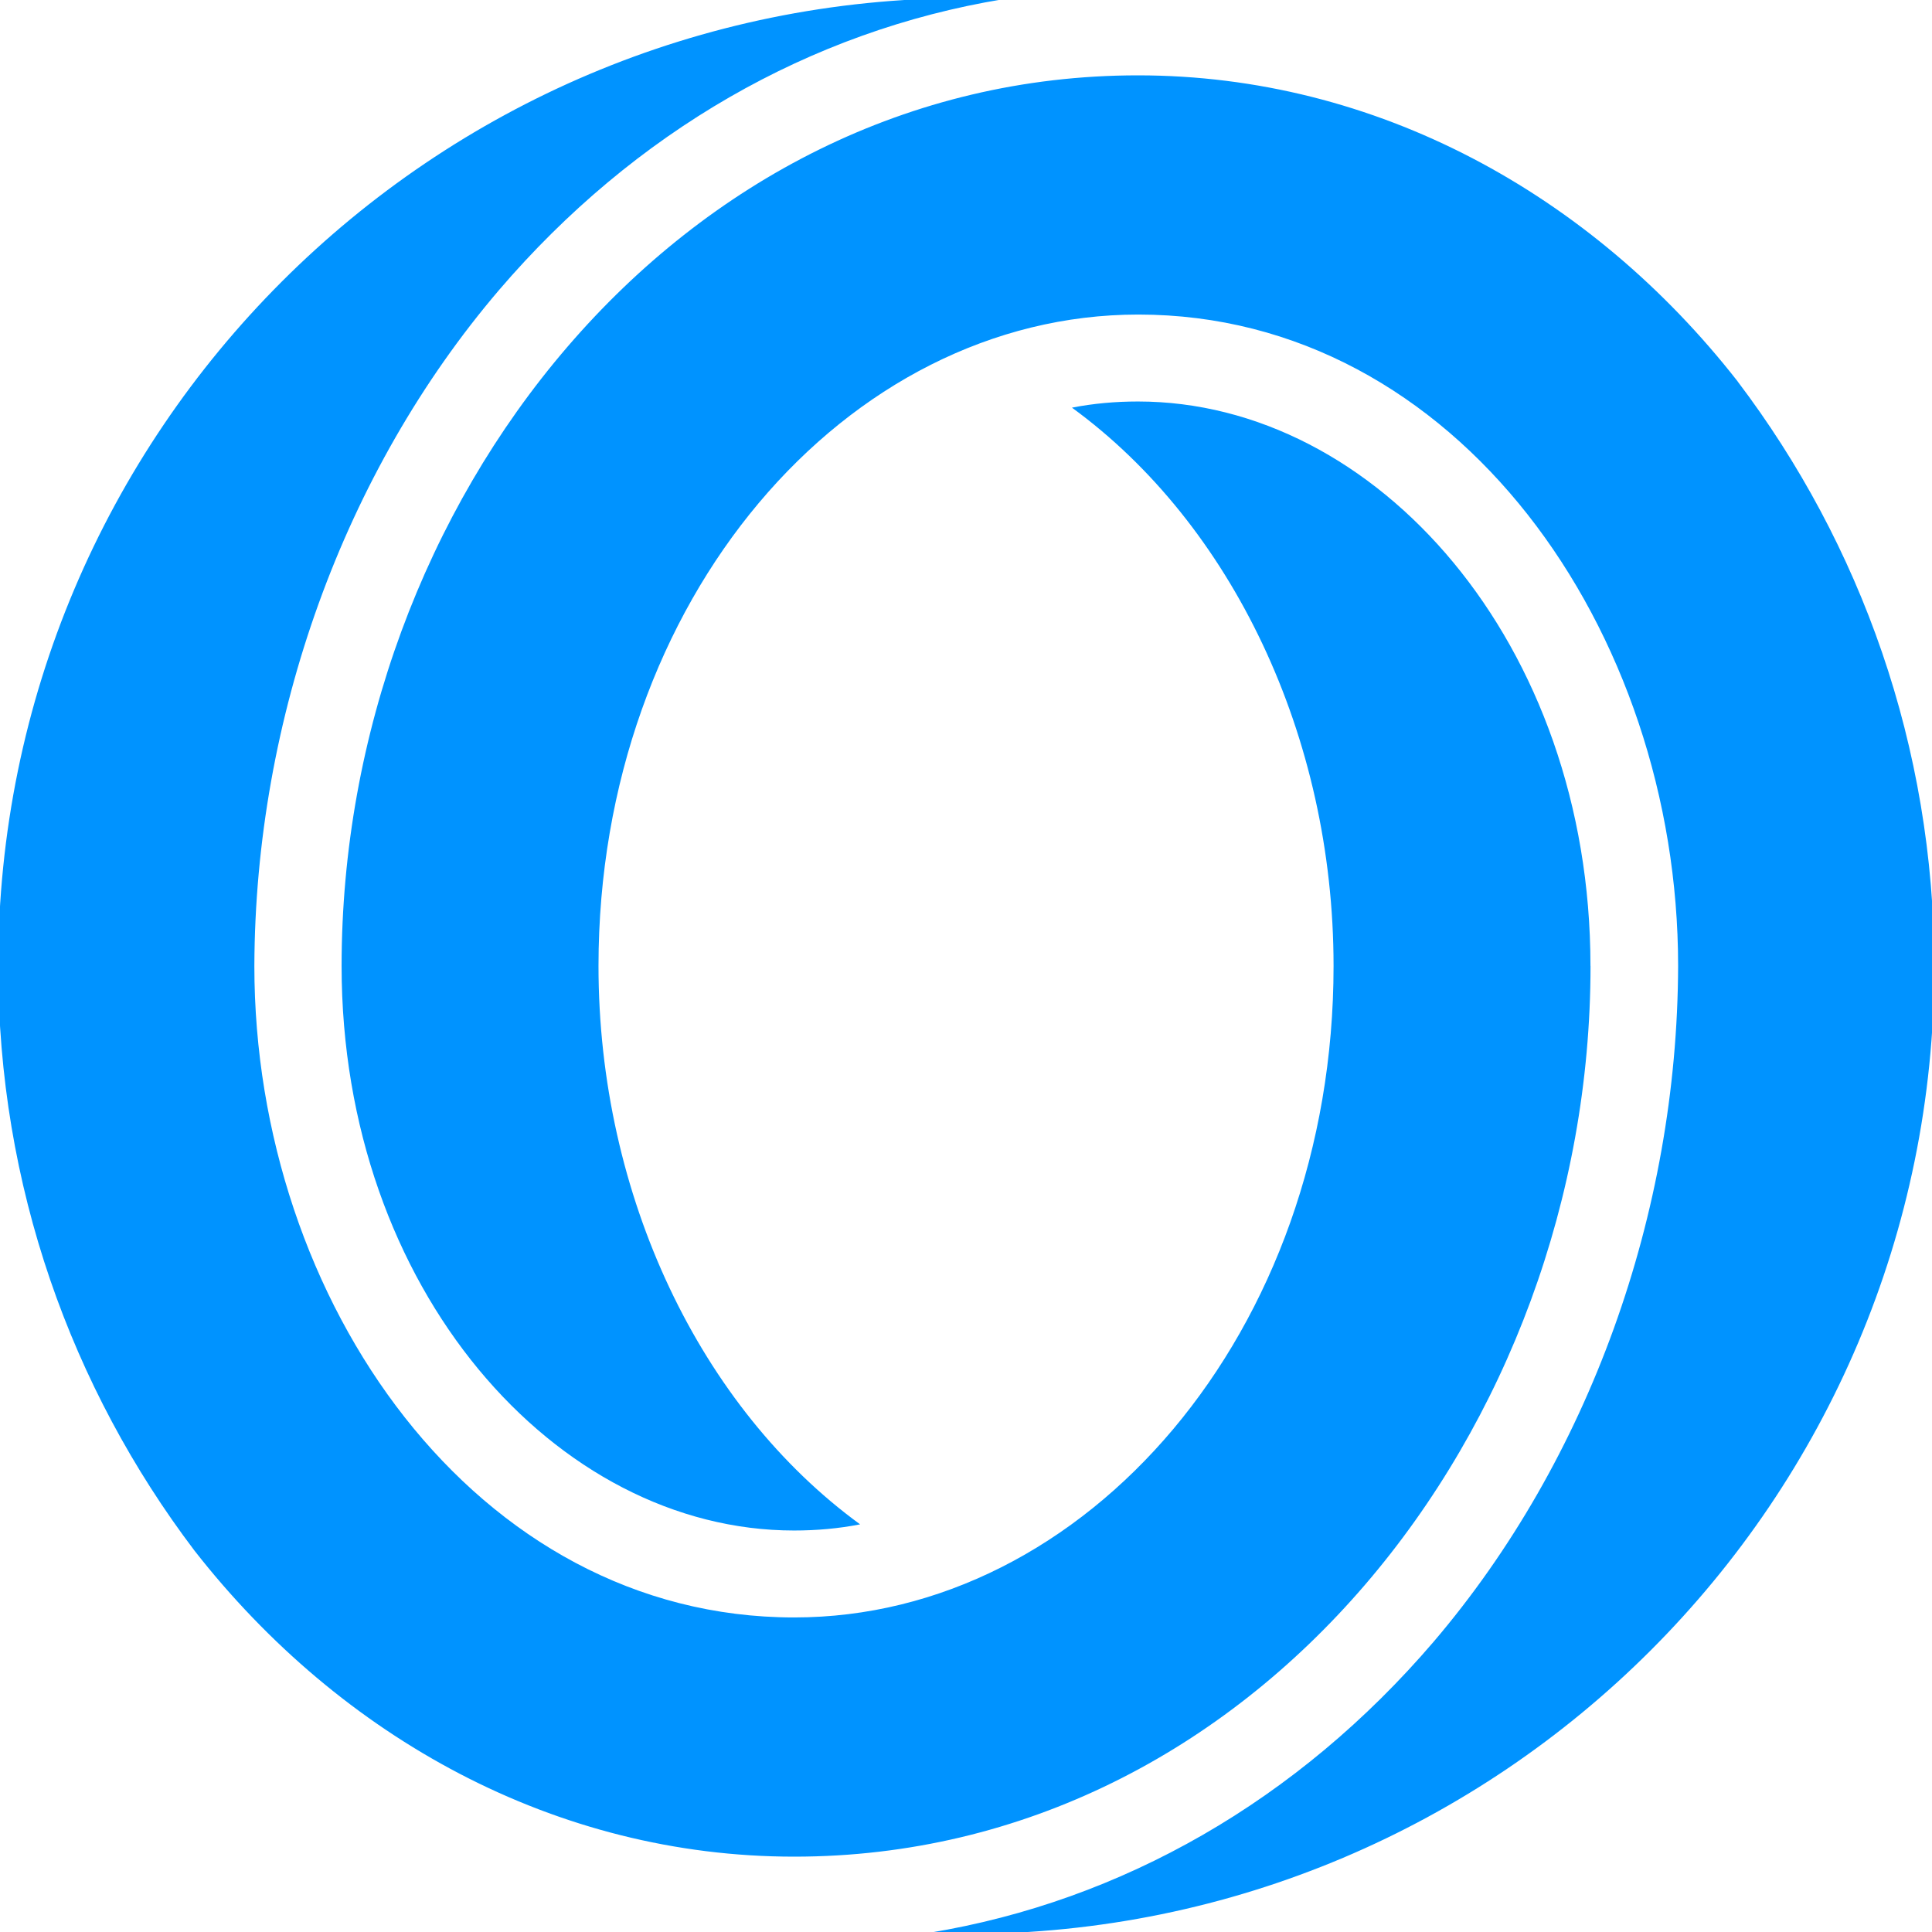 <svg fill="none" height="32" viewBox="0 0 32 32" width="32" xmlns="http://www.w3.org/2000/svg" xmlns:xlink="http://www.w3.org/1999/xlink"><clipPath id="a"><path d="m0 0h32v32h-32z"/></clipPath><g clip-path="url(#a)"><path clip-rule="evenodd" d="m28.781 6.317c-2.426-3.104-5.99-5.069-9.933-5.069-7.616 0-13.19 7.078-13.19 14.752 0 5.35 3.552 9.35 7.494 9.35.371 0 .736-.032 1.094-.102-2.643-1.926-4.333-5.44-4.333-9.248 0-6.067 4.102-10.79 8.941-10.79 5.274 0 8.941 5.235 8.941 10.79-.013 4.102-1.478 8.179-4.051 11.194-2.246 2.624-5.158 4.294-8.352 4.819 0 0 .269.019.614.019 8.851 0 16.032-7.181 16.032-16.032-.006-3.635-1.216-6.989-3.258-9.683zm-2.438 9.683c0-5.35-3.552-9.35-7.494-9.35-.371 0-.736.032-1.094.102 2.643 1.926 4.333 5.44 4.333 9.248 0 6.067-4.102 10.79-8.934 10.79-5.274 0-8.941-5.235-8.941-10.79.013-4.102 1.478-8.179 4.051-11.194 2.246-2.624 5.158-4.294 8.352-4.819 0 0-.269-.019-.614-.019-8.851 0-16.032 7.181-16.032 16.032 0 3.635 1.21 6.989 3.251 9.683 2.426 3.104 5.99 5.069 9.933 5.069 7.616 0 13.19-7.078 13.19-14.752z" fill="#0093ff" fill-rule="evenodd"/></g></svg>